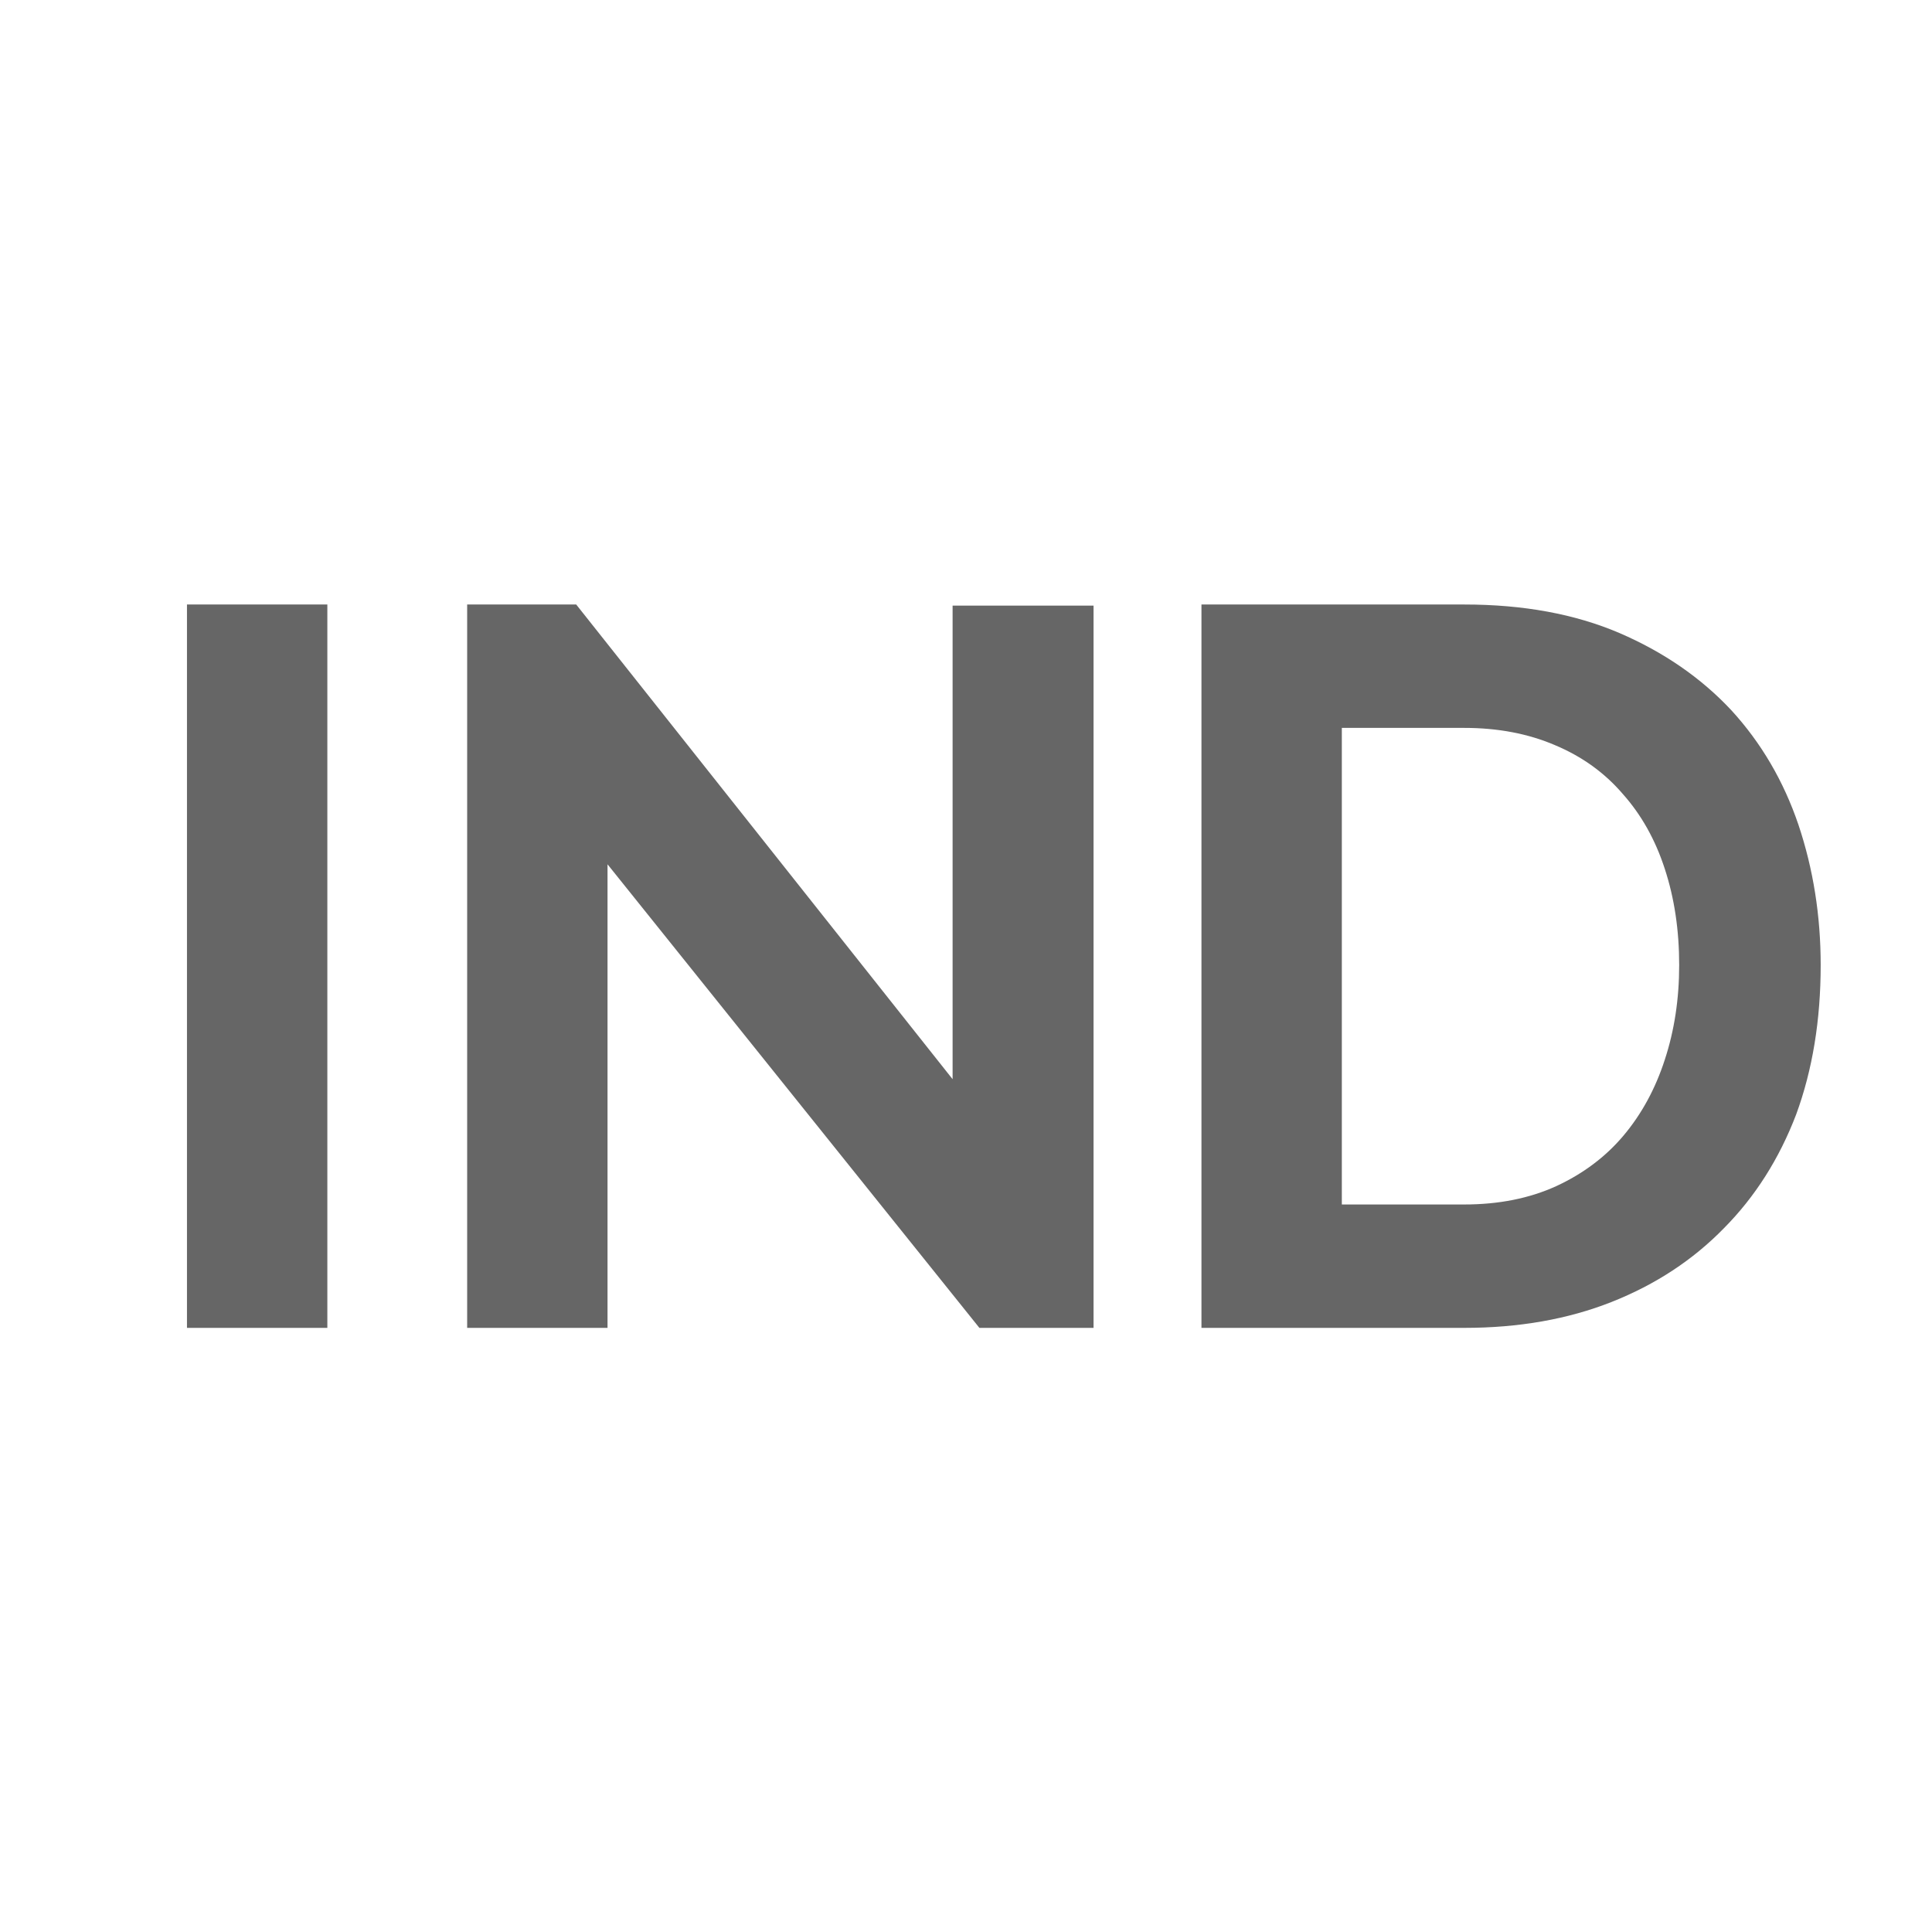 <svg xmlns="http://www.w3.org/2000/svg" xmlns:xlink="http://www.w3.org/1999/xlink" width="100%" height="100%" viewBox="0 0 512 512">
<!-- Vectorization by Rodrigo Polo https://github.com/rodrigopolo/logotipos-politicos -->
<defs>
<g id="l">
<path fill="#666666" stroke="none" d="M 86.75 160.2 L 49.55 160.2 49.55 351.9 86.75 351.9 86.75 160.2 M 289.8 160.5 L 252.45 160.5 252.45 286 152.7 160.2 123.8 160.2 123.8 351.9 161 351.9 161 229.05 259.55 351.9 289.8 351.9 289.8 160.5 M 458.85 188.25 Q 446.8 175.35 429.15 167.75 411.5 160.2 388.05 160.2 L 318.4 160.2 318.4 351.9 388.05 351.9 Q 409.7 351.9 427.05 345.05 444.5 338.15 456.85 325.5 469.25 313 476 295.35 482.5 277.65 482.5 255.75 482.5 236.15 476.6 218.55 470.7 201.2 458.85 188.25 M 355.6 192.9 L 388.05 192.9 Q 401.45 192.9 412.15 197.5 422.85 202 430.05 210.4 437.45 218.7 441.2 230.3 445 241.9 445 255.75 445 269.2 441.2 280.8 437.45 292.4 430.2 301 423.1 309.4 412.4 314.35 401.75 319.2 388.05 319.2 L 355.6 319.2 355.6 192.9 Z"/>
</g>
</defs>
<g transform="matrix(1,0,0,1,0,0)">
<use xlink:href="#l"/>
</g>
</svg>